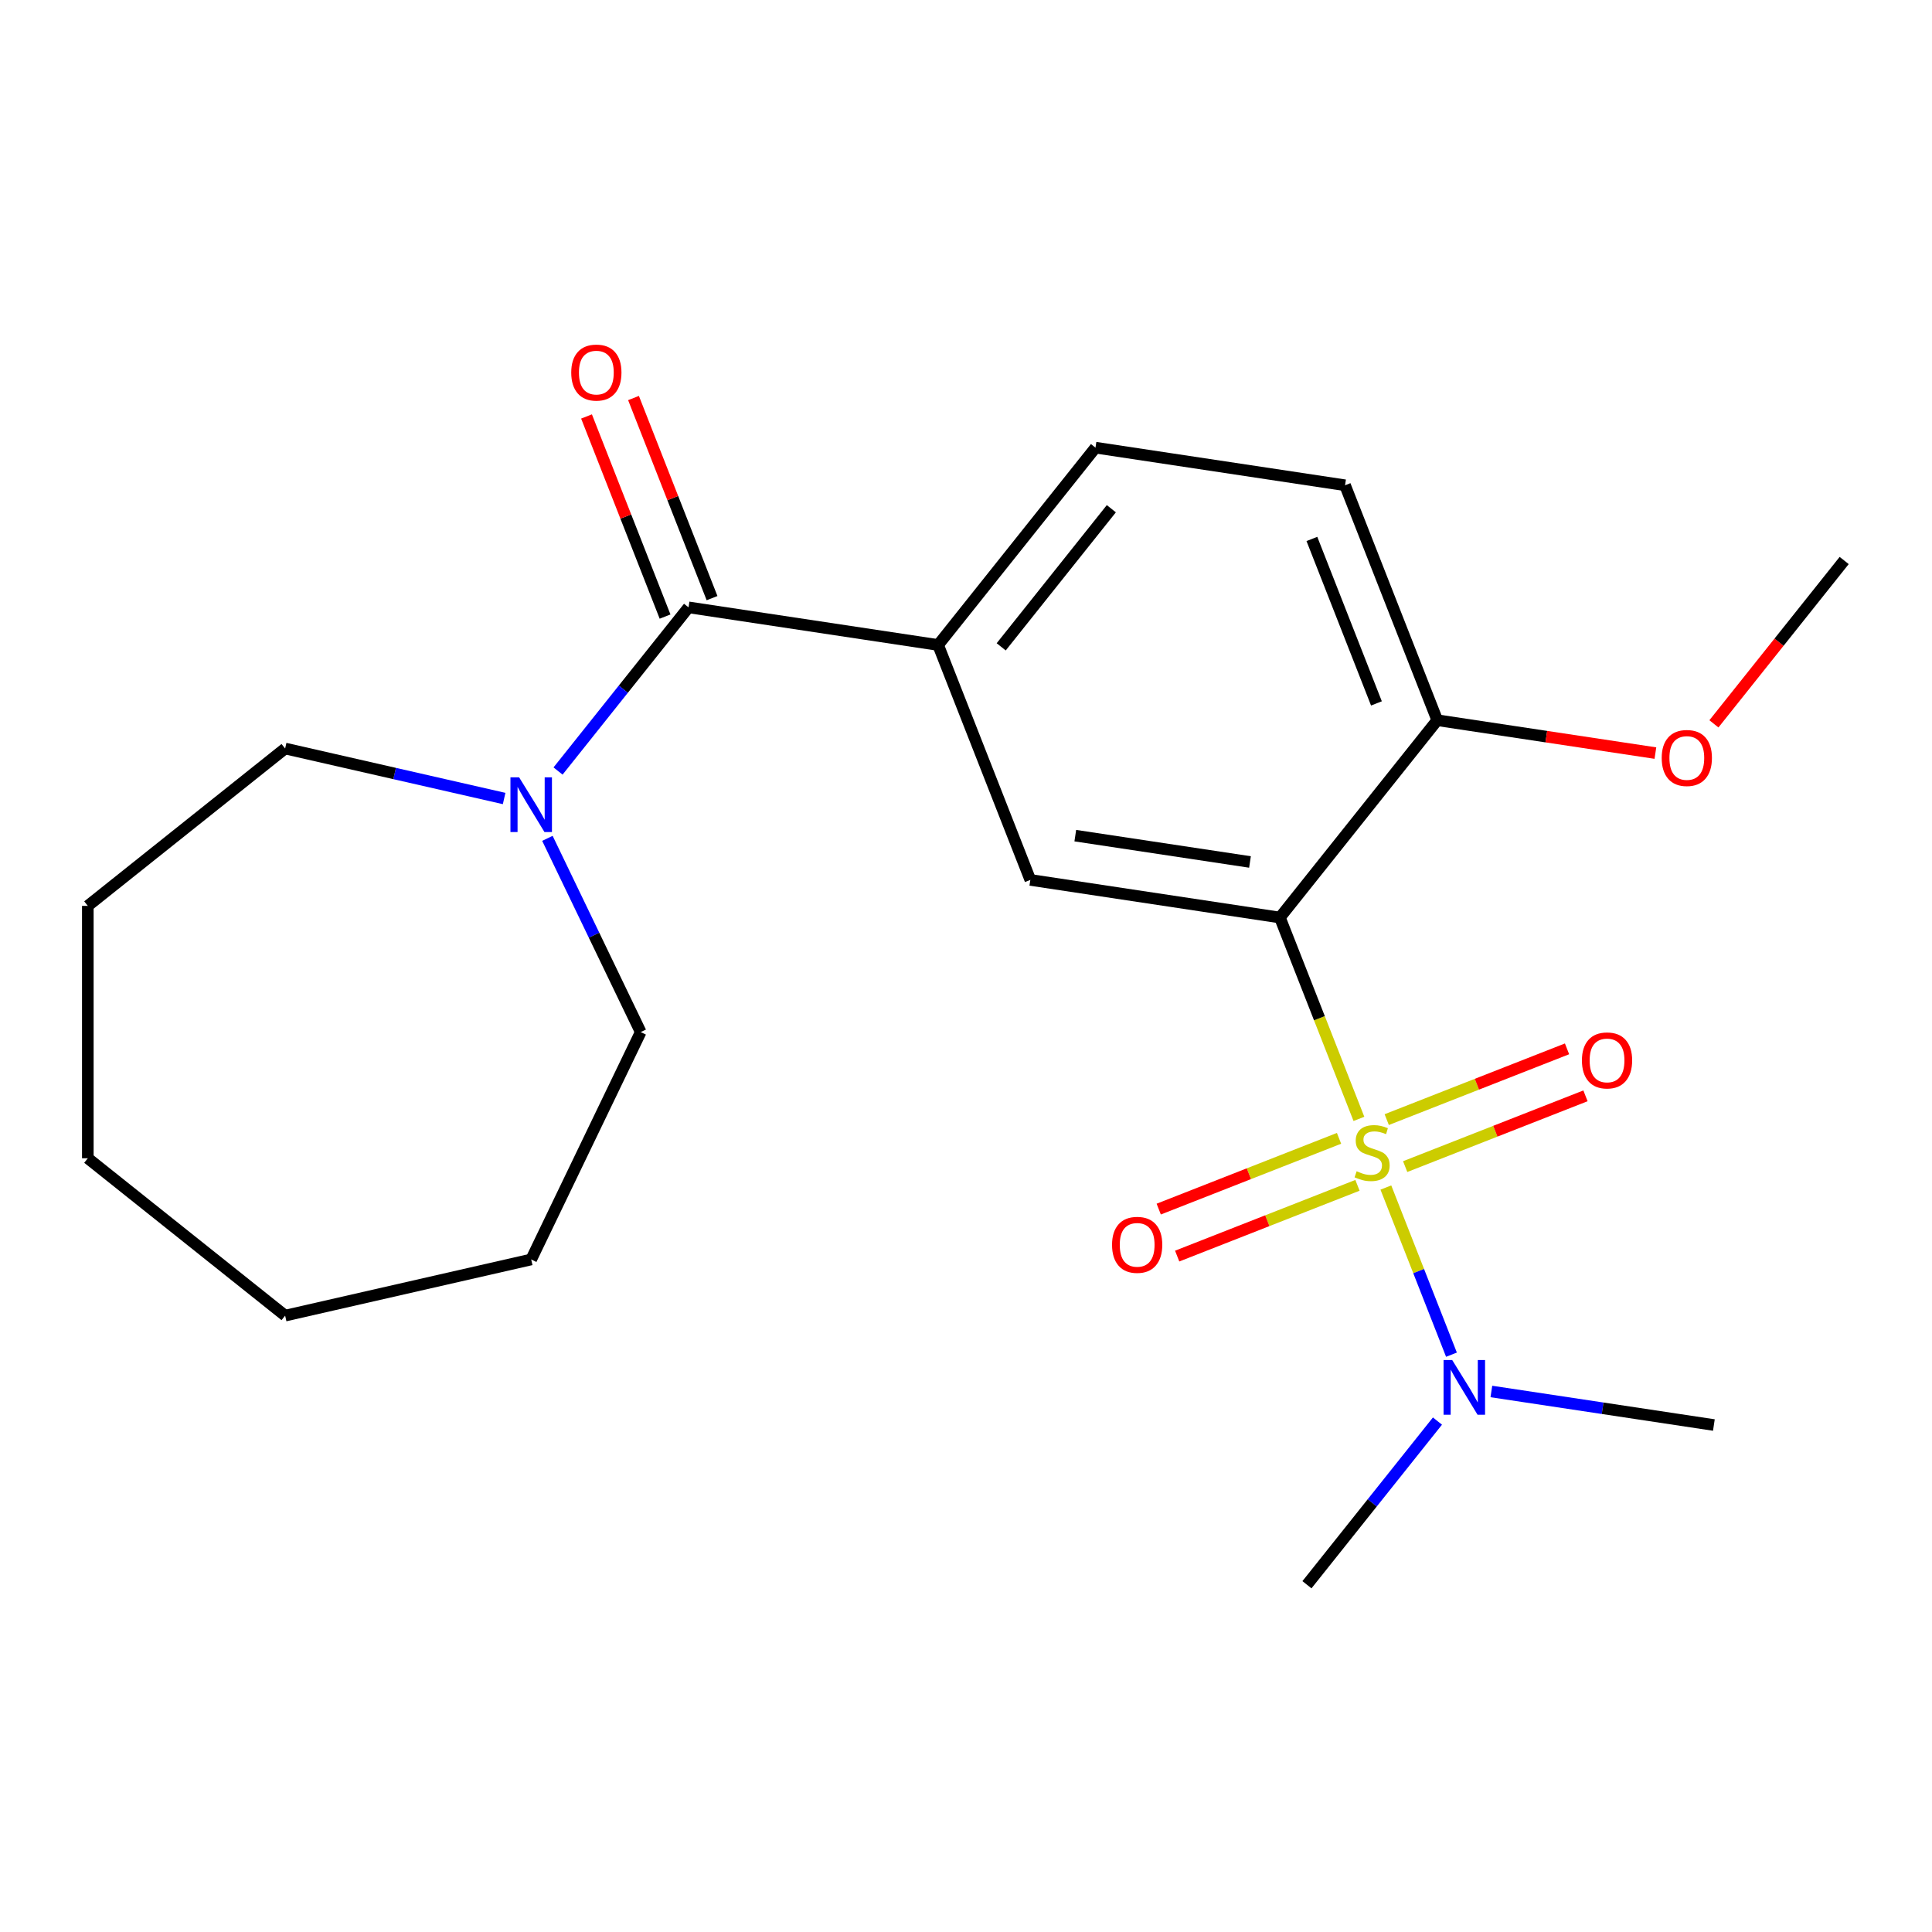 <?xml version='1.0' encoding='iso-8859-1'?>
<svg version='1.1' baseProfile='full'
              xmlns='http://www.w3.org/2000/svg'
                      xmlns:rdkit='http://www.rdkit.org/xml'
                      xmlns:xlink='http://www.w3.org/1999/xlink'
                  xml:space='preserve'
width='1000px' height='1000px' viewBox='0 0 1000 1000'>
<!-- END OF HEADER -->
<rect style='opacity:1.0;fill:#FFFFFF;stroke:none' width='1000' height='1000' x='0' y='0'> </rect>
<path class='bond-0' d='M 703.375,579.13 L 682.924,527.021' style='fill:none;fill-rule:evenodd;stroke:#CCCC00;stroke-width:6px;stroke-linecap:butt;stroke-linejoin:miter;stroke-opacity:1' />
<path class='bond-0' d='M 682.924,527.021 L 662.472,474.912' style='fill:none;fill-rule:evenodd;stroke:#000000;stroke-width:6px;stroke-linecap:butt;stroke-linejoin:miter;stroke-opacity:1' />
<path class='bond-5' d='M 717.32,614.662 L 734.298,657.922' style='fill:none;fill-rule:evenodd;stroke:#CCCC00;stroke-width:6px;stroke-linecap:butt;stroke-linejoin:miter;stroke-opacity:1' />
<path class='bond-5' d='M 734.298,657.922 L 751.276,701.181' style='fill:none;fill-rule:evenodd;stroke:#0000FF;stroke-width:6px;stroke-linecap:butt;stroke-linejoin:miter;stroke-opacity:1' />
<path class='bond-6' d='M 693.08,589.201 L 646.418,607.514' style='fill:none;fill-rule:evenodd;stroke:#CCCC00;stroke-width:6px;stroke-linecap:butt;stroke-linejoin:miter;stroke-opacity:1' />
<path class='bond-6' d='M 646.418,607.514 L 599.756,625.828' style='fill:none;fill-rule:evenodd;stroke:#FF0000;stroke-width:6px;stroke-linecap:butt;stroke-linejoin:miter;stroke-opacity:1' />
<path class='bond-6' d='M 702.625,613.522 L 655.963,631.835' style='fill:none;fill-rule:evenodd;stroke:#CCCC00;stroke-width:6px;stroke-linecap:butt;stroke-linejoin:miter;stroke-opacity:1' />
<path class='bond-6' d='M 655.963,631.835 L 609.301,650.149' style='fill:none;fill-rule:evenodd;stroke:#FF0000;stroke-width:6px;stroke-linecap:butt;stroke-linejoin:miter;stroke-opacity:1' />
<path class='bond-7' d='M 727.317,603.831 L 773.979,585.518' style='fill:none;fill-rule:evenodd;stroke:#CCCC00;stroke-width:6px;stroke-linecap:butt;stroke-linejoin:miter;stroke-opacity:1' />
<path class='bond-7' d='M 773.979,585.518 L 820.641,567.204' style='fill:none;fill-rule:evenodd;stroke:#FF0000;stroke-width:6px;stroke-linecap:butt;stroke-linejoin:miter;stroke-opacity:1' />
<path class='bond-7' d='M 717.772,579.51 L 764.433,561.197' style='fill:none;fill-rule:evenodd;stroke:#CCCC00;stroke-width:6px;stroke-linecap:butt;stroke-linejoin:miter;stroke-opacity:1' />
<path class='bond-7' d='M 764.433,561.197 L 811.095,542.883' style='fill:none;fill-rule:evenodd;stroke:#FF0000;stroke-width:6px;stroke-linecap:butt;stroke-linejoin:miter;stroke-opacity:1' />
<path class='bond-2' d='M 662.472,474.912 L 533.297,455.442' style='fill:none;fill-rule:evenodd;stroke:#000000;stroke-width:6px;stroke-linecap:butt;stroke-linejoin:miter;stroke-opacity:1' />
<path class='bond-2' d='M 646.99,446.157 L 556.568,432.528' style='fill:none;fill-rule:evenodd;stroke:#000000;stroke-width:6px;stroke-linecap:butt;stroke-linejoin:miter;stroke-opacity:1' />
<path class='bond-8' d='M 662.472,474.912 L 743.921,372.778' style='fill:none;fill-rule:evenodd;stroke:#000000;stroke-width:6px;stroke-linecap:butt;stroke-linejoin:miter;stroke-opacity:1' />
<path class='bond-1' d='M 356.396,314.368 L 485.571,333.838' style='fill:none;fill-rule:evenodd;stroke:#000000;stroke-width:6px;stroke-linecap:butt;stroke-linejoin:miter;stroke-opacity:1' />
<path class='bond-4' d='M 356.396,314.368 L 322.62,356.722' style='fill:none;fill-rule:evenodd;stroke:#000000;stroke-width:6px;stroke-linecap:butt;stroke-linejoin:miter;stroke-opacity:1' />
<path class='bond-4' d='M 322.62,356.722 L 288.844,399.076' style='fill:none;fill-rule:evenodd;stroke:#0000FF;stroke-width:6px;stroke-linecap:butt;stroke-linejoin:miter;stroke-opacity:1' />
<path class='bond-9' d='M 368.557,309.596 L 348.231,257.807' style='fill:none;fill-rule:evenodd;stroke:#000000;stroke-width:6px;stroke-linecap:butt;stroke-linejoin:miter;stroke-opacity:1' />
<path class='bond-9' d='M 348.231,257.807 L 327.905,206.018' style='fill:none;fill-rule:evenodd;stroke:#FF0000;stroke-width:6px;stroke-linecap:butt;stroke-linejoin:miter;stroke-opacity:1' />
<path class='bond-9' d='M 344.236,319.141 L 323.91,267.352' style='fill:none;fill-rule:evenodd;stroke:#000000;stroke-width:6px;stroke-linecap:butt;stroke-linejoin:miter;stroke-opacity:1' />
<path class='bond-9' d='M 323.91,267.352 L 303.585,215.563' style='fill:none;fill-rule:evenodd;stroke:#FF0000;stroke-width:6px;stroke-linecap:butt;stroke-linejoin:miter;stroke-opacity:1' />
<path class='bond-3' d='M 533.297,455.442 L 485.571,333.838' style='fill:none;fill-rule:evenodd;stroke:#000000;stroke-width:6px;stroke-linecap:butt;stroke-linejoin:miter;stroke-opacity:1' />
<path class='bond-22' d='M 485.571,333.838 L 567.02,231.704' style='fill:none;fill-rule:evenodd;stroke:#000000;stroke-width:6px;stroke-linecap:butt;stroke-linejoin:miter;stroke-opacity:1' />
<path class='bond-22' d='M 518.215,334.808 L 575.23,263.314' style='fill:none;fill-rule:evenodd;stroke:#000000;stroke-width:6px;stroke-linecap:butt;stroke-linejoin:miter;stroke-opacity:1' />
<path class='bond-13' d='M 283.339,433.928 L 307.483,484.064' style='fill:none;fill-rule:evenodd;stroke:#0000FF;stroke-width:6px;stroke-linecap:butt;stroke-linejoin:miter;stroke-opacity:1' />
<path class='bond-13' d='M 307.483,484.064 L 331.627,534.199' style='fill:none;fill-rule:evenodd;stroke:#000000;stroke-width:6px;stroke-linecap:butt;stroke-linejoin:miter;stroke-opacity:1' />
<path class='bond-14' d='M 260.941,413.305 L 204.265,400.369' style='fill:none;fill-rule:evenodd;stroke:#0000FF;stroke-width:6px;stroke-linecap:butt;stroke-linejoin:miter;stroke-opacity:1' />
<path class='bond-14' d='M 204.265,400.369 L 147.588,387.433' style='fill:none;fill-rule:evenodd;stroke:#000000;stroke-width:6px;stroke-linecap:butt;stroke-linejoin:miter;stroke-opacity:1' />
<path class='bond-15' d='M 771.93,720.231 L 829.515,728.91' style='fill:none;fill-rule:evenodd;stroke:#0000FF;stroke-width:6px;stroke-linecap:butt;stroke-linejoin:miter;stroke-opacity:1' />
<path class='bond-15' d='M 829.515,728.91 L 887.099,737.59' style='fill:none;fill-rule:evenodd;stroke:#000000;stroke-width:6px;stroke-linecap:butt;stroke-linejoin:miter;stroke-opacity:1' />
<path class='bond-16' d='M 744.028,735.546 L 710.252,777.9' style='fill:none;fill-rule:evenodd;stroke:#0000FF;stroke-width:6px;stroke-linecap:butt;stroke-linejoin:miter;stroke-opacity:1' />
<path class='bond-16' d='M 710.252,777.9 L 676.475,820.254' style='fill:none;fill-rule:evenodd;stroke:#000000;stroke-width:6px;stroke-linecap:butt;stroke-linejoin:miter;stroke-opacity:1' />
<path class='bond-11' d='M 743.921,372.778 L 696.195,251.174' style='fill:none;fill-rule:evenodd;stroke:#000000;stroke-width:6px;stroke-linecap:butt;stroke-linejoin:miter;stroke-opacity:1' />
<path class='bond-11' d='M 712.442,364.083 L 679.034,278.96' style='fill:none;fill-rule:evenodd;stroke:#000000;stroke-width:6px;stroke-linecap:butt;stroke-linejoin:miter;stroke-opacity:1' />
<path class='bond-12' d='M 743.921,372.778 L 800.376,381.287' style='fill:none;fill-rule:evenodd;stroke:#000000;stroke-width:6px;stroke-linecap:butt;stroke-linejoin:miter;stroke-opacity:1' />
<path class='bond-12' d='M 800.376,381.287 L 856.831,389.797' style='fill:none;fill-rule:evenodd;stroke:#FF0000;stroke-width:6px;stroke-linecap:butt;stroke-linejoin:miter;stroke-opacity:1' />
<path class='bond-10' d='M 567.02,231.704 L 696.195,251.174' style='fill:none;fill-rule:evenodd;stroke:#000000;stroke-width:6px;stroke-linecap:butt;stroke-linejoin:miter;stroke-opacity:1' />
<path class='bond-17' d='M 887.121,374.662 L 920.833,332.388' style='fill:none;fill-rule:evenodd;stroke:#FF0000;stroke-width:6px;stroke-linecap:butt;stroke-linejoin:miter;stroke-opacity:1' />
<path class='bond-17' d='M 920.833,332.388 L 954.545,290.114' style='fill:none;fill-rule:evenodd;stroke:#000000;stroke-width:6px;stroke-linecap:butt;stroke-linejoin:miter;stroke-opacity:1' />
<path class='bond-19' d='M 331.627,534.199 L 274.947,651.897' style='fill:none;fill-rule:evenodd;stroke:#000000;stroke-width:6px;stroke-linecap:butt;stroke-linejoin:miter;stroke-opacity:1' />
<path class='bond-18' d='M 147.588,387.433 L 45.455,468.882' style='fill:none;fill-rule:evenodd;stroke:#000000;stroke-width:6px;stroke-linecap:butt;stroke-linejoin:miter;stroke-opacity:1' />
<path class='bond-21' d='M 45.455,468.882 L 45.455,599.516' style='fill:none;fill-rule:evenodd;stroke:#000000;stroke-width:6px;stroke-linecap:butt;stroke-linejoin:miter;stroke-opacity:1' />
<path class='bond-20' d='M 274.947,651.897 L 147.588,680.966' style='fill:none;fill-rule:evenodd;stroke:#000000;stroke-width:6px;stroke-linecap:butt;stroke-linejoin:miter;stroke-opacity:1' />
<path class='bond-23' d='M 147.588,680.966 L 45.455,599.516' style='fill:none;fill-rule:evenodd;stroke:#000000;stroke-width:6px;stroke-linecap:butt;stroke-linejoin:miter;stroke-opacity:1' />
<path  class='atom-0' d='M 702.198 606.236
Q 702.518 606.356, 703.838 606.916
Q 705.158 607.476, 706.598 607.836
Q 708.078 608.156, 709.518 608.156
Q 712.198 608.156, 713.758 606.876
Q 715.318 605.556, 715.318 603.276
Q 715.318 601.716, 714.518 600.756
Q 713.758 599.796, 712.558 599.276
Q 711.358 598.756, 709.358 598.156
Q 706.838 597.396, 705.318 596.676
Q 703.838 595.956, 702.758 594.436
Q 701.718 592.916, 701.718 590.356
Q 701.718 586.796, 704.118 584.596
Q 706.558 582.396, 711.358 582.396
Q 714.638 582.396, 718.358 583.956
L 717.438 587.036
Q 714.038 585.636, 711.478 585.636
Q 708.718 585.636, 707.198 586.796
Q 705.678 587.916, 705.718 589.876
Q 705.718 591.396, 706.478 592.316
Q 707.278 593.236, 708.398 593.756
Q 709.558 594.276, 711.478 594.876
Q 714.038 595.676, 715.558 596.476
Q 717.078 597.276, 718.158 598.916
Q 719.278 600.516, 719.278 603.276
Q 719.278 607.196, 716.638 609.316
Q 714.038 611.396, 709.678 611.396
Q 707.158 611.396, 705.238 610.836
Q 703.358 610.316, 701.118 609.396
L 702.198 606.236
' fill='#CCCC00'/>
<path  class='atom-5' d='M 268.687 402.342
L 277.967 417.342
Q 278.887 418.822, 280.367 421.502
Q 281.847 424.182, 281.927 424.342
L 281.927 402.342
L 285.687 402.342
L 285.687 430.662
L 281.807 430.662
L 271.847 414.262
Q 270.687 412.342, 269.447 410.142
Q 268.247 407.942, 267.887 407.262
L 267.887 430.662
L 264.207 430.662
L 264.207 402.342
L 268.687 402.342
' fill='#0000FF'/>
<path  class='atom-6' d='M 751.664 703.96
L 760.944 718.96
Q 761.864 720.44, 763.344 723.12
Q 764.824 725.8, 764.904 725.96
L 764.904 703.96
L 768.664 703.96
L 768.664 732.28
L 764.784 732.28
L 754.824 715.88
Q 753.664 713.96, 752.424 711.76
Q 751.224 709.56, 750.864 708.88
L 750.864 732.28
L 747.184 732.28
L 747.184 703.96
L 751.664 703.96
' fill='#0000FF'/>
<path  class='atom-7' d='M 575.594 644.322
Q 575.594 637.522, 578.954 633.722
Q 582.314 629.922, 588.594 629.922
Q 594.874 629.922, 598.234 633.722
Q 601.594 637.522, 601.594 644.322
Q 601.594 651.202, 598.194 655.122
Q 594.794 659.002, 588.594 659.002
Q 582.354 659.002, 578.954 655.122
Q 575.594 651.242, 575.594 644.322
M 588.594 655.802
Q 592.914 655.802, 595.234 652.922
Q 597.594 650.002, 597.594 644.322
Q 597.594 638.762, 595.234 635.962
Q 592.914 633.122, 588.594 633.122
Q 584.274 633.122, 581.914 635.922
Q 579.594 638.722, 579.594 644.322
Q 579.594 650.042, 581.914 652.922
Q 584.274 655.802, 588.594 655.802
' fill='#FF0000'/>
<path  class='atom-8' d='M 818.802 548.87
Q 818.802 542.07, 822.162 538.27
Q 825.522 534.47, 831.802 534.47
Q 838.082 534.47, 841.442 538.27
Q 844.802 542.07, 844.802 548.87
Q 844.802 555.75, 841.402 559.67
Q 838.002 563.55, 831.802 563.55
Q 825.562 563.55, 822.162 559.67
Q 818.802 555.79, 818.802 548.87
M 831.802 560.35
Q 836.122 560.35, 838.442 557.47
Q 840.802 554.55, 840.802 548.87
Q 840.802 543.31, 838.442 540.51
Q 836.122 537.67, 831.802 537.67
Q 827.482 537.67, 825.122 540.47
Q 822.802 543.27, 822.802 548.87
Q 822.802 554.59, 825.122 557.47
Q 827.482 560.35, 831.802 560.35
' fill='#FF0000'/>
<path  class='atom-10' d='M 295.67 192.844
Q 295.67 186.044, 299.03 182.244
Q 302.39 178.444, 308.67 178.444
Q 314.95 178.444, 318.31 182.244
Q 321.67 186.044, 321.67 192.844
Q 321.67 199.724, 318.27 203.644
Q 314.87 207.524, 308.67 207.524
Q 302.43 207.524, 299.03 203.644
Q 295.67 199.764, 295.67 192.844
M 308.67 204.324
Q 312.99 204.324, 315.31 201.444
Q 317.67 198.524, 317.67 192.844
Q 317.67 187.284, 315.31 184.484
Q 312.99 181.644, 308.67 181.644
Q 304.35 181.644, 301.99 184.444
Q 299.67 187.244, 299.67 192.844
Q 299.67 198.564, 301.99 201.444
Q 304.35 204.324, 308.67 204.324
' fill='#FF0000'/>
<path  class='atom-13' d='M 860.096 392.328
Q 860.096 385.528, 863.456 381.728
Q 866.816 377.928, 873.096 377.928
Q 879.376 377.928, 882.736 381.728
Q 886.096 385.528, 886.096 392.328
Q 886.096 399.208, 882.696 403.128
Q 879.296 407.008, 873.096 407.008
Q 866.856 407.008, 863.456 403.128
Q 860.096 399.248, 860.096 392.328
M 873.096 403.808
Q 877.416 403.808, 879.736 400.928
Q 882.096 398.008, 882.096 392.328
Q 882.096 386.768, 879.736 383.968
Q 877.416 381.128, 873.096 381.128
Q 868.776 381.128, 866.416 383.928
Q 864.096 386.728, 864.096 392.328
Q 864.096 398.048, 866.416 400.928
Q 868.776 403.808, 873.096 403.808
' fill='#FF0000'/>
</svg>
